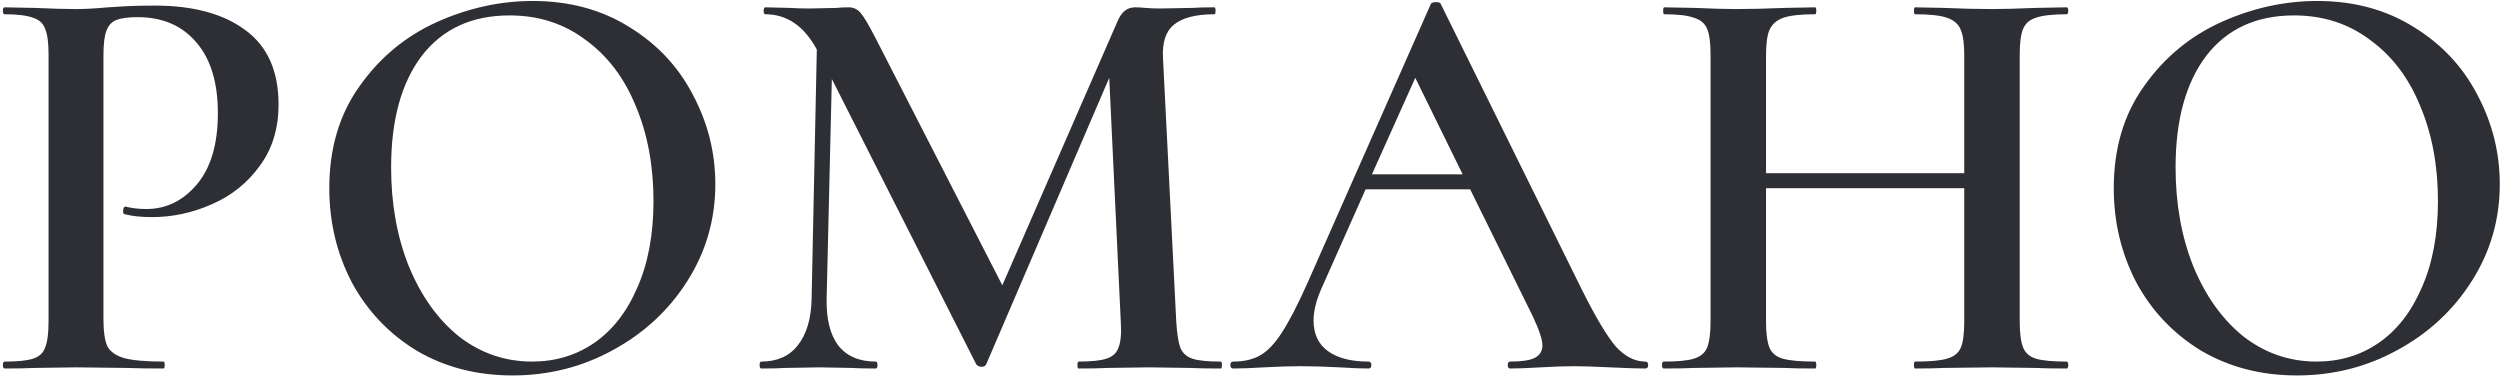<?xml version="1.0" encoding="UTF-8"?> <svg xmlns="http://www.w3.org/2000/svg" width="597" height="90" viewBox="0 0 597 90" fill="none"><path d="M24.704 76.27C24.704 79.214 25.026 81.376 25.67 82.756C26.406 84.044 27.74 84.964 29.672 85.516C31.696 86.068 34.824 86.344 39.056 86.344C39.24 86.344 39.332 86.62 39.332 87.172C39.332 87.724 39.24 88 39.056 88C35.284 88 32.34 87.954 30.224 87.862L18.218 87.724L8.282 87.862C6.534 87.954 4.142 88 1.106 88C0.83 88 0.692 87.724 0.692 87.172C0.692 86.62 0.83 86.344 1.106 86.344C4.234 86.344 6.488 86.114 7.868 85.654C9.34 85.194 10.306 84.32 10.766 83.032C11.318 81.652 11.594 79.582 11.594 76.822V12.928C11.594 10.168 11.318 8.144 10.766 6.856C10.306 5.568 9.34 4.694 7.868 4.234C6.396 3.682 4.142 3.406 1.106 3.406C0.83 3.406 0.692 3.13 0.692 2.578C0.692 2.026 0.83 1.75 1.106 1.75L8.282 1.888C12.33 2.072 15.596 2.164 18.08 2.164C20.196 2.164 22.772 2.026 25.808 1.75C26.912 1.658 28.384 1.566 30.224 1.474C32.156 1.382 34.41 1.336 36.986 1.336C46.094 1.336 53.27 3.268 58.514 7.132C63.85 10.996 66.518 16.93 66.518 24.934C66.518 30.73 65 35.652 61.964 39.7C59.02 43.748 55.202 46.784 50.51 48.808C45.91 50.832 41.172 51.844 36.296 51.844C33.72 51.844 31.558 51.614 29.81 51.154C29.534 51.154 29.396 50.924 29.396 50.464C29.396 50.188 29.442 49.912 29.534 49.636C29.718 49.36 29.902 49.268 30.086 49.36C31.558 49.728 33.168 49.912 34.916 49.912C39.7 49.912 43.748 47.934 47.06 43.978C50.372 40.022 52.028 34.364 52.028 27.004C52.028 19.736 50.326 14.124 46.922 10.168C43.518 6.12 38.826 4.096 32.846 4.096C30.638 4.096 28.936 4.326 27.74 4.786C26.636 5.246 25.854 6.12 25.394 7.408C24.934 8.604 24.704 10.536 24.704 13.204V76.27ZM122.381 89.656C113.825 89.656 106.189 87.678 99.473 83.722C92.849 79.674 87.697 74.246 84.017 67.438C80.429 60.538 78.635 53.04 78.635 44.944C78.635 35.468 81.027 27.372 85.811 20.656C90.595 13.848 96.713 8.742 104.165 5.338C111.709 1.934 119.391 0.232 127.211 0.232C135.951 0.232 143.633 2.302 150.257 6.442C156.881 10.49 161.941 15.872 165.437 22.588C169.025 29.304 170.819 36.434 170.819 43.978C170.819 52.35 168.611 60.032 164.195 67.024C159.779 74.016 153.845 79.536 146.393 83.584C139.033 87.632 131.029 89.656 122.381 89.656ZM127.073 86.344C132.593 86.344 137.515 84.872 141.839 81.928C146.255 78.892 149.705 74.476 152.189 68.68C154.765 62.884 156.053 55.984 156.053 47.98C156.053 39.516 154.627 31.926 151.775 25.21C149.015 18.494 145.013 13.25 139.769 9.478C134.617 5.614 128.591 3.682 121.691 3.682C112.675 3.682 105.683 6.902 100.715 13.342C95.839 19.782 93.401 28.66 93.401 39.976C93.401 48.716 94.827 56.628 97.679 63.712C100.623 70.796 104.625 76.362 109.685 80.41C114.837 84.366 120.633 86.344 127.073 86.344ZM291.517 86.344C291.701 86.344 291.793 86.62 291.793 87.172C291.793 87.724 291.701 88 291.517 88C288.389 88 285.951 87.954 284.203 87.862L274.405 87.724L264.469 87.862C262.813 87.954 260.513 88 257.569 88C257.385 88 257.293 87.724 257.293 87.172C257.293 86.62 257.385 86.344 257.569 86.344C260.605 86.344 262.813 86.114 264.193 85.654C265.665 85.194 266.631 84.32 267.091 83.032C267.643 81.652 267.827 79.582 267.643 76.822L264.883 18.586L235.489 87.034C235.305 87.402 234.937 87.586 234.385 87.586C233.925 87.586 233.511 87.402 233.143 87.034L198.643 18.862L197.401 71.302C197.309 76.178 198.229 79.904 200.161 82.48C202.185 85.056 205.175 86.344 209.131 86.344C209.407 86.344 209.545 86.62 209.545 87.172C209.545 87.724 209.407 88 209.131 88C206.647 88 204.715 87.954 203.335 87.862L195.745 87.724L187.603 87.862C186.223 87.954 184.291 88 181.807 88C181.531 88 181.393 87.724 181.393 87.172C181.393 86.62 181.531 86.344 181.807 86.344C185.579 86.344 188.477 85.056 190.501 82.48C192.617 79.812 193.721 76.086 193.813 71.302L195.055 11.824C192.019 6.212 187.925 3.406 182.773 3.406C182.497 3.406 182.359 3.13 182.359 2.578C182.359 2.026 182.497 1.75 182.773 1.75L188.707 1.888C189.903 1.98 191.467 2.026 193.399 2.026L199.885 1.888C200.621 1.796 201.541 1.75 202.645 1.75C203.841 1.75 204.807 2.21 205.543 3.13C206.279 3.958 207.429 5.89 208.993 8.926L239.353 68.128L266.815 5.2C267.367 3.912 267.965 3.038 268.609 2.578C269.253 2.026 270.081 1.75 271.093 1.75C271.737 1.75 272.565 1.796 273.577 1.888C274.589 1.98 275.785 2.026 277.165 2.026L284.755 1.888C285.951 1.796 287.699 1.75 289.999 1.75C290.183 1.75 290.275 2.026 290.275 2.578C290.275 3.13 290.183 3.406 289.999 3.406C285.583 3.406 282.363 4.234 280.339 5.89C278.407 7.454 277.533 10.076 277.717 13.756L280.891 76.822C281.075 79.674 281.397 81.744 281.857 83.032C282.409 84.32 283.375 85.194 284.755 85.654C286.135 86.114 288.389 86.344 291.517 86.344ZM392.893 86.344C393.353 86.344 393.583 86.62 393.583 87.172C393.583 87.724 393.353 88 392.893 88C391.145 88 388.339 87.908 384.475 87.724C380.611 87.54 377.805 87.448 376.057 87.448C373.757 87.448 371.043 87.54 367.915 87.724C364.787 87.908 362.349 88 360.601 88C360.233 88 360.049 87.724 360.049 87.172C360.049 86.62 360.233 86.344 360.601 86.344C363.269 86.344 365.201 86.068 366.397 85.516C367.685 84.872 368.329 83.86 368.329 82.48C368.329 81.1 367.547 78.754 365.983 75.442L351.079 45.22H326.101L315.475 69.094C314.279 71.854 313.681 74.338 313.681 76.546C313.681 79.766 314.831 82.204 317.131 83.86C319.431 85.516 322.651 86.344 326.791 86.344C327.251 86.344 327.481 86.62 327.481 87.172C327.481 87.724 327.251 88 326.791 88C325.135 88 322.835 87.908 319.891 87.724C316.395 87.54 313.267 87.448 310.507 87.448C308.023 87.448 305.125 87.54 301.813 87.724C298.869 87.908 296.431 88 294.499 88C294.039 88 293.809 87.724 293.809 87.172C293.809 86.62 294.039 86.344 294.499 86.344C297.075 86.344 299.237 85.838 300.985 84.826C302.733 83.814 304.435 82.02 306.091 79.444C307.839 76.776 309.863 72.866 312.163 67.714L341.695 0.922C341.879 0.646 342.293 0.508 342.937 0.508C343.581 0.508 343.949 0.646 344.041 0.922L377.713 69.094C381.025 75.718 383.739 80.272 385.855 82.756C388.063 85.148 390.409 86.344 392.893 86.344ZM349.285 41.632L337.969 18.586L327.619 41.632H349.285ZM493.487 86.344C493.763 86.344 493.901 86.62 493.901 87.172C493.901 87.724 493.763 88 493.487 88C490.359 88 487.875 87.954 486.035 87.862L475.685 87.724L464.231 87.862C462.483 87.954 460.183 88 457.331 88C457.147 88 457.055 87.724 457.055 87.172C457.055 86.62 457.147 86.344 457.331 86.344C460.827 86.344 463.357 86.114 464.921 85.654C466.577 85.194 467.681 84.32 468.233 83.032C468.785 81.744 469.061 79.674 469.061 76.822V44.944H421.727V76.822C421.727 79.582 422.003 81.652 422.555 83.032C423.107 84.32 424.165 85.194 425.729 85.654C427.385 86.114 429.961 86.344 433.457 86.344C433.641 86.344 433.733 86.62 433.733 87.172C433.733 87.724 433.641 88 433.457 88C430.329 88 427.891 87.954 426.143 87.862L414.689 87.724L404.615 87.862C402.867 87.954 400.429 88 397.301 88C397.025 88 396.887 87.724 396.887 87.172C396.887 86.62 397.025 86.344 397.301 86.344C400.613 86.344 403.005 86.114 404.477 85.654C406.041 85.194 407.099 84.32 407.651 83.032C408.203 81.652 408.479 79.582 408.479 76.822V12.928C408.479 10.168 408.203 8.144 407.651 6.856C407.099 5.568 406.041 4.694 404.477 4.234C403.005 3.682 400.659 3.406 397.439 3.406C397.255 3.406 397.163 3.13 397.163 2.578C397.163 2.026 397.255 1.75 397.439 1.75L404.753 1.888C408.801 2.072 412.113 2.164 414.689 2.164C417.909 2.164 421.727 2.072 426.143 1.888L433.457 1.75C433.641 1.75 433.733 2.026 433.733 2.578C433.733 3.13 433.641 3.406 433.457 3.406C430.053 3.406 427.523 3.682 425.867 4.234C424.303 4.786 423.199 5.752 422.555 7.132C422.003 8.42 421.727 10.444 421.727 13.204V41.356H469.061V13.204C469.061 10.444 468.785 8.42 468.233 7.132C467.681 5.752 466.577 4.786 464.921 4.234C463.357 3.682 460.827 3.406 457.331 3.406C457.147 3.406 457.055 3.13 457.055 2.578C457.055 2.026 457.147 1.75 457.331 1.75L464.231 1.888C468.463 2.072 472.281 2.164 475.685 2.164C478.169 2.164 481.619 2.072 486.035 1.888L493.487 1.75C493.763 1.75 493.901 2.026 493.901 2.578C493.901 3.13 493.763 3.406 493.487 3.406C490.175 3.406 487.737 3.682 486.173 4.234C484.701 4.694 483.689 5.568 483.137 6.856C482.585 8.144 482.309 10.168 482.309 12.928V76.822C482.309 79.582 482.585 81.652 483.137 83.032C483.689 84.32 484.701 85.194 486.173 85.654C487.737 86.114 490.175 86.344 493.487 86.344ZM548.51 89.656C539.954 89.656 532.318 87.678 525.602 83.722C518.978 79.674 513.826 74.246 510.146 67.438C506.558 60.538 504.764 53.04 504.764 44.944C504.764 35.468 507.156 27.372 511.94 20.656C516.724 13.848 522.842 8.742 530.294 5.338C537.838 1.934 545.52 0.232 553.34 0.232C562.08 0.232 569.762 2.302 576.386 6.442C583.01 10.49 588.07 15.872 591.566 22.588C595.154 29.304 596.948 36.434 596.948 43.978C596.948 52.35 594.74 60.032 590.324 67.024C585.908 74.016 579.974 79.536 572.522 83.584C565.162 87.632 557.158 89.656 548.51 89.656ZM553.202 86.344C558.722 86.344 563.644 84.872 567.968 81.928C572.384 78.892 575.834 74.476 578.318 68.68C580.894 62.884 582.182 55.984 582.182 47.98C582.182 39.516 580.756 31.926 577.904 25.21C575.144 18.494 571.142 13.25 565.898 9.478C560.746 5.614 554.72 3.682 547.82 3.682C538.804 3.682 531.812 6.902 526.844 13.342C521.968 19.782 519.53 28.66 519.53 39.976C519.53 48.716 520.956 56.628 523.808 63.712C526.752 70.796 530.754 76.362 535.814 80.41C540.966 84.366 546.762 86.344 553.202 86.344Z" fill="#2E2F34"></path></svg> 